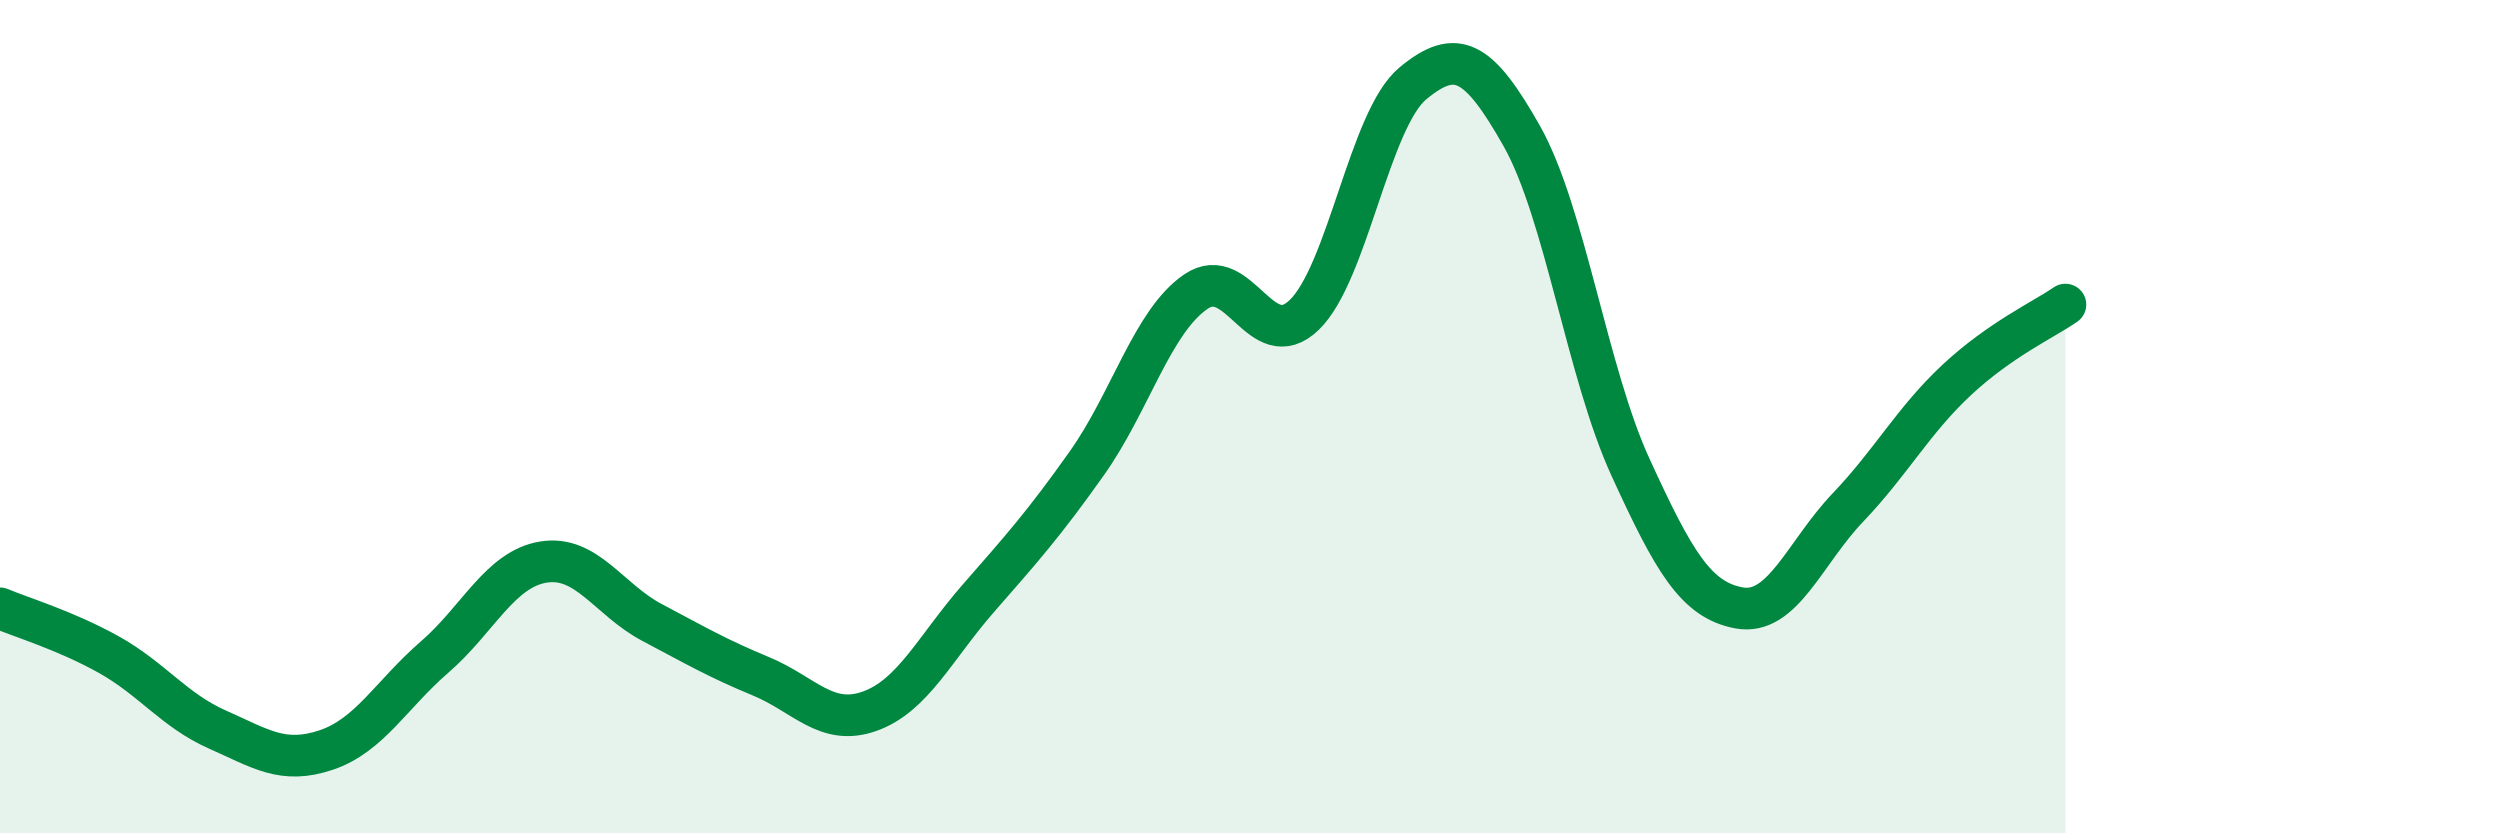 
    <svg width="60" height="20" viewBox="0 0 60 20" xmlns="http://www.w3.org/2000/svg">
      <path
        d="M 0,14.6 C 0.52,14.82 1.57,15.13 2.61,15.71 C 3.65,16.29 4.18,17.05 5.22,17.51 C 6.26,17.97 6.79,18.35 7.83,18 C 8.87,17.65 9.39,16.67 10.43,15.77 C 11.47,14.87 12,13.66 13.04,13.49 C 14.08,13.32 14.61,14.39 15.65,14.94 C 16.69,15.49 17.22,15.8 18.26,16.23 C 19.3,16.66 19.83,17.44 20.87,17.07 C 21.91,16.7 22.44,15.55 23.48,14.36 C 24.52,13.17 25.05,12.58 26.09,11.11 C 27.13,9.64 27.66,7.71 28.7,7 C 29.74,6.29 30.26,8.56 31.3,7.56 C 32.34,6.56 32.87,2.86 33.91,2 C 34.95,1.14 35.48,1.42 36.52,3.26 C 37.56,5.1 38.09,8.94 39.13,11.21 C 40.17,13.48 40.7,14.4 41.74,14.59 C 42.78,14.78 43.31,13.27 44.35,12.18 C 45.39,11.09 45.92,10.09 46.96,9.12 C 48,8.15 49.05,7.67 49.57,7.31L49.57 20L0 20Z"
        fill="#008740"
        opacity="0.1"
        stroke-linecap="round"
        stroke-linejoin="round"
      />
      <path
        d="M 0,14.6 C 0.52,14.82 1.57,15.13 2.61,15.71 C 3.65,16.29 4.18,17.05 5.22,17.51 C 6.26,17.97 6.79,18.35 7.83,18 C 8.87,17.65 9.39,16.67 10.43,15.77 C 11.47,14.87 12,13.66 13.04,13.49 C 14.08,13.32 14.61,14.39 15.65,14.94 C 16.69,15.49 17.22,15.8 18.26,16.23 C 19.3,16.66 19.83,17.44 20.87,17.07 C 21.91,16.7 22.44,15.55 23.48,14.36 C 24.52,13.17 25.05,12.58 26.09,11.11 C 27.13,9.64 27.66,7.71 28.7,7 C 29.74,6.29 30.26,8.56 31.3,7.56 C 32.34,6.56 32.87,2.86 33.91,2 C 34.95,1.14 35.48,1.42 36.52,3.26 C 37.56,5.1 38.09,8.94 39.13,11.21 C 40.17,13.48 40.7,14.4 41.74,14.59 C 42.78,14.78 43.31,13.27 44.35,12.18 C 45.39,11.09 45.92,10.09 46.96,9.12 C 48,8.15 49.05,7.67 49.57,7.31"
        stroke="#008740"
        stroke-width="1"
        fill="none"
        stroke-linecap="round"
        stroke-linejoin="round"
      />
    </svg>
  